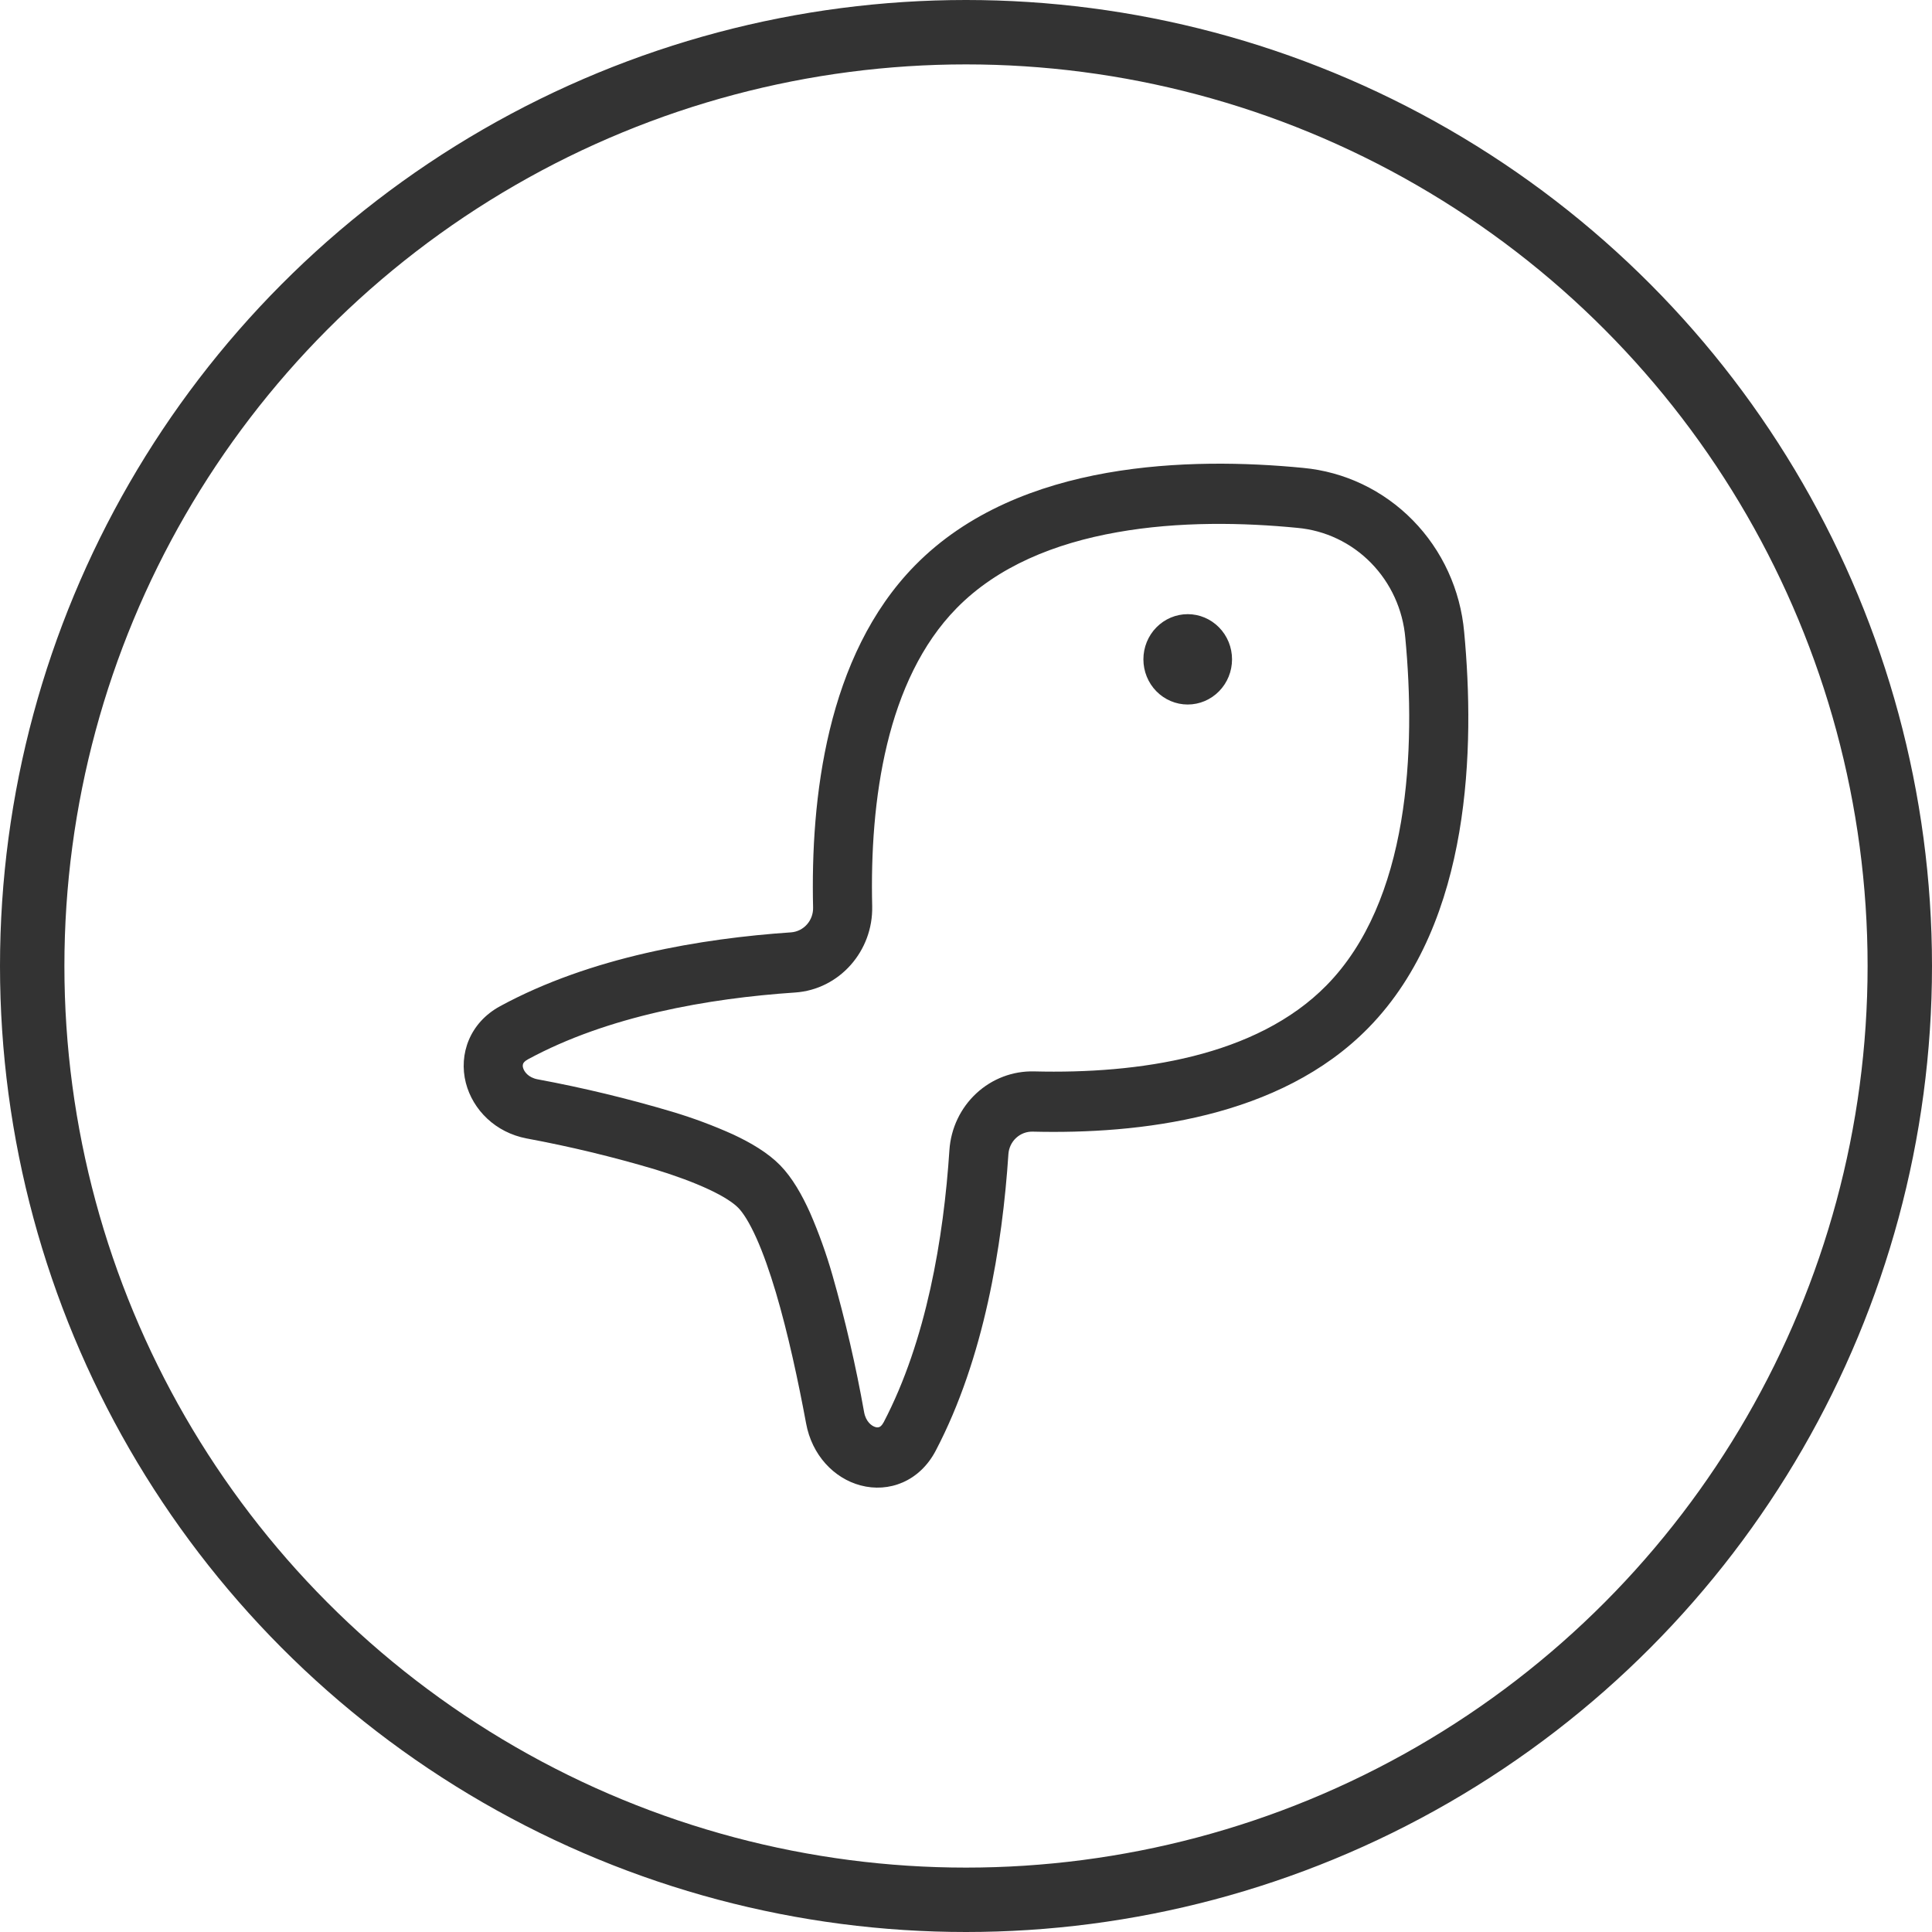 <?xml version="1.0" encoding="UTF-8"?>
<svg xmlns="http://www.w3.org/2000/svg" width="90" height="90" viewBox="0 0 90 90" fill="none">
  <g id="Group 25">
    <path id="Vector" d="M40.63 42.212C40.511 37.277 41.291 31.666 44.564 28.33C46.472 26.385 49.134 25.308 52.036 24.795C54.932 24.278 57.952 24.346 60.435 24.59C61.732 24.706 62.946 25.283 63.866 26.221C64.786 27.159 65.352 28.397 65.465 29.718C65.705 32.252 65.768 35.33 65.267 38.281C64.763 41.241 63.706 43.954 61.798 45.898C58.522 49.237 53.016 50.031 48.173 49.91C47.18 49.885 46.216 50.251 45.482 50.932C44.747 51.613 44.298 52.556 44.228 53.566C43.958 57.693 43.149 62.459 41.167 66.25C41.076 66.421 40.996 66.463 40.968 66.474C40.91 66.497 40.846 66.499 40.787 66.48C40.608 66.432 40.338 66.233 40.255 65.792C39.871 63.633 39.377 61.495 38.774 59.387C38.492 58.404 38.146 57.44 37.739 56.503C37.365 55.67 36.908 54.859 36.338 54.278C35.768 53.698 34.975 53.232 34.157 52.85C33.237 52.435 32.291 52.082 31.325 51.793C29.257 51.177 27.159 50.671 25.039 50.278C24.607 50.194 24.412 49.919 24.365 49.736C24.346 49.676 24.348 49.61 24.37 49.551C24.381 49.523 24.425 49.439 24.591 49.349C28.313 47.329 32.987 46.507 37.04 46.235C39.105 46.094 40.679 44.299 40.63 42.212ZM42.618 26.346C38.488 30.557 37.756 37.232 37.877 42.282C37.883 42.57 37.781 42.849 37.592 43.063C37.403 43.277 37.14 43.409 36.858 43.432C32.657 43.718 27.525 44.577 23.297 46.872C21.882 47.643 21.361 49.108 21.7 50.443C22.03 51.717 23.09 52.758 24.53 53.033C26.552 53.408 28.553 53.891 30.526 54.478C31.473 54.769 32.321 55.081 33.009 55.403C33.722 55.734 34.166 56.035 34.391 56.265C34.617 56.495 34.909 56.947 35.234 57.67C35.55 58.372 35.853 59.236 36.142 60.204C36.715 62.134 37.191 64.367 37.552 66.311C37.822 67.779 38.843 68.865 40.09 69.196C41.404 69.546 42.841 69.016 43.595 67.568C45.847 63.265 46.692 58.035 46.976 53.754C46.998 53.467 47.127 53.199 47.337 53.006C47.547 52.813 47.822 52.709 48.104 52.716C53.06 52.839 59.612 52.098 63.742 47.885C66.198 45.382 67.42 42.043 67.979 38.764C68.54 35.473 68.458 32.123 68.207 29.449C68.033 27.479 67.186 25.634 65.814 24.236C64.442 22.837 62.632 21.974 60.7 21.796C58.076 21.54 54.789 21.459 51.565 22.028C48.344 22.598 45.071 23.844 42.618 26.346ZM55.328 28.61C55.876 28.61 56.401 28.832 56.788 29.227C57.176 29.621 57.393 30.156 57.393 30.714C57.393 31.273 57.176 31.808 56.788 32.202C56.401 32.597 55.876 32.819 55.328 32.819C54.781 32.819 54.256 32.597 53.868 32.202C53.481 31.808 53.264 31.273 53.264 30.714C53.264 30.156 53.481 29.621 53.868 29.227C54.256 28.832 54.781 28.61 55.328 28.61Z" fill="black" fill-opacity="0.8"></path>
    <circle id="Ellipse 12" cx="45" cy="45" r="43.5" stroke="black" stroke-opacity="0.8" stroke-width="3"></circle>
  </g>
</svg>
